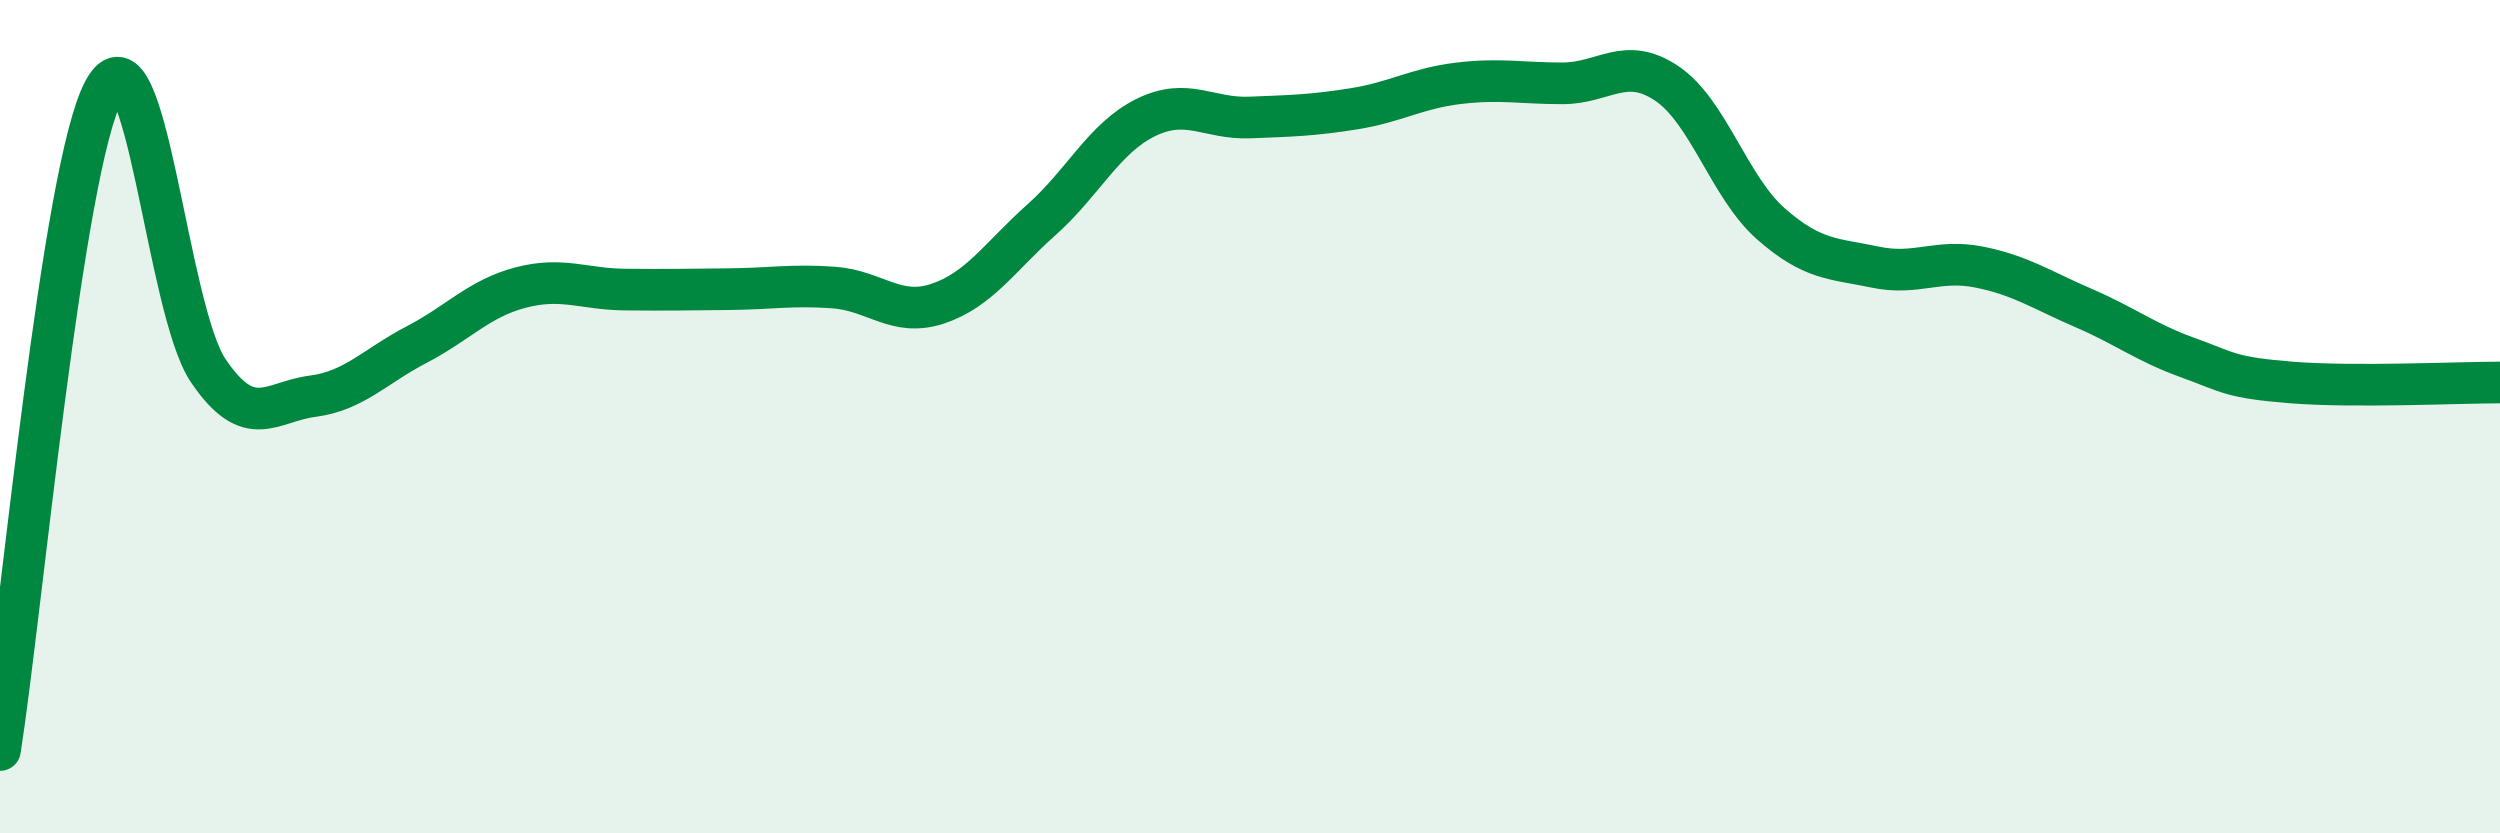 
    <svg width="60" height="20" viewBox="0 0 60 20" xmlns="http://www.w3.org/2000/svg">
      <path
        d="M 0,18 C 0.5,14.83 1.5,3.98 2.5,2.16 C 3.5,0.34 4,7.43 5,8.9 C 6,10.37 6.5,9.64 7.5,9.51 C 8.5,9.38 9,8.79 10,8.27 C 11,7.75 11.5,7.16 12.5,6.9 C 13.5,6.64 14,6.94 15,6.95 C 16,6.96 16.5,6.95 17.5,6.94 C 18.5,6.93 19,6.83 20,6.9 C 21,6.97 21.5,7.62 22.5,7.29 C 23.5,6.96 24,6.16 25,5.27 C 26,4.38 26.5,3.31 27.5,2.82 C 28.5,2.33 29,2.86 30,2.82 C 31,2.78 31.5,2.77 32.5,2.61 C 33.5,2.45 34,2.12 35,2 C 36,1.88 36.5,2 37.5,2 C 38.5,2 39,1.33 40,2 C 41,2.67 41.5,4.49 42.5,5.37 C 43.5,6.25 44,6.2 45,6.41 C 46,6.62 46.5,6.21 47.5,6.41 C 48.5,6.61 49,6.96 50,7.39 C 51,7.82 51.5,8.22 52.5,8.58 C 53.5,8.94 53.5,9.06 55,9.18 C 56.5,9.3 59,9.18 60,9.18L60 20L0 20Z"
        fill="#008740"
        opacity="0.1"
        stroke-linecap="round"
        stroke-linejoin="round"
      />
      <path
        d="M 0,18 C 0.5,14.83 1.5,3.98 2.5,2.16 C 3.5,0.34 4,7.43 5,8.9 C 6,10.37 6.5,9.64 7.5,9.51 C 8.5,9.38 9,8.79 10,8.27 C 11,7.75 11.5,7.16 12.5,6.9 C 13.5,6.64 14,6.94 15,6.95 C 16,6.96 16.5,6.95 17.5,6.94 C 18.5,6.93 19,6.83 20,6.9 C 21,6.97 21.5,7.62 22.5,7.29 C 23.5,6.96 24,6.16 25,5.27 C 26,4.38 26.5,3.31 27.5,2.82 C 28.5,2.33 29,2.86 30,2.82 C 31,2.78 31.5,2.77 32.5,2.61 C 33.5,2.45 34,2.12 35,2 C 36,1.88 36.5,2 37.5,2 C 38.5,2 39,1.33 40,2 C 41,2.67 41.5,4.49 42.5,5.37 C 43.5,6.25 44,6.2 45,6.41 C 46,6.62 46.5,6.21 47.5,6.41 C 48.5,6.61 49,6.96 50,7.39 C 51,7.82 51.5,8.22 52.5,8.58 C 53.5,8.94 53.5,9.06 55,9.18 C 56.5,9.3 59,9.18 60,9.18"
        stroke="#008740"
        stroke-width="1"
        fill="none"
        stroke-linecap="round"
        stroke-linejoin="round"
      />
    </svg>
  